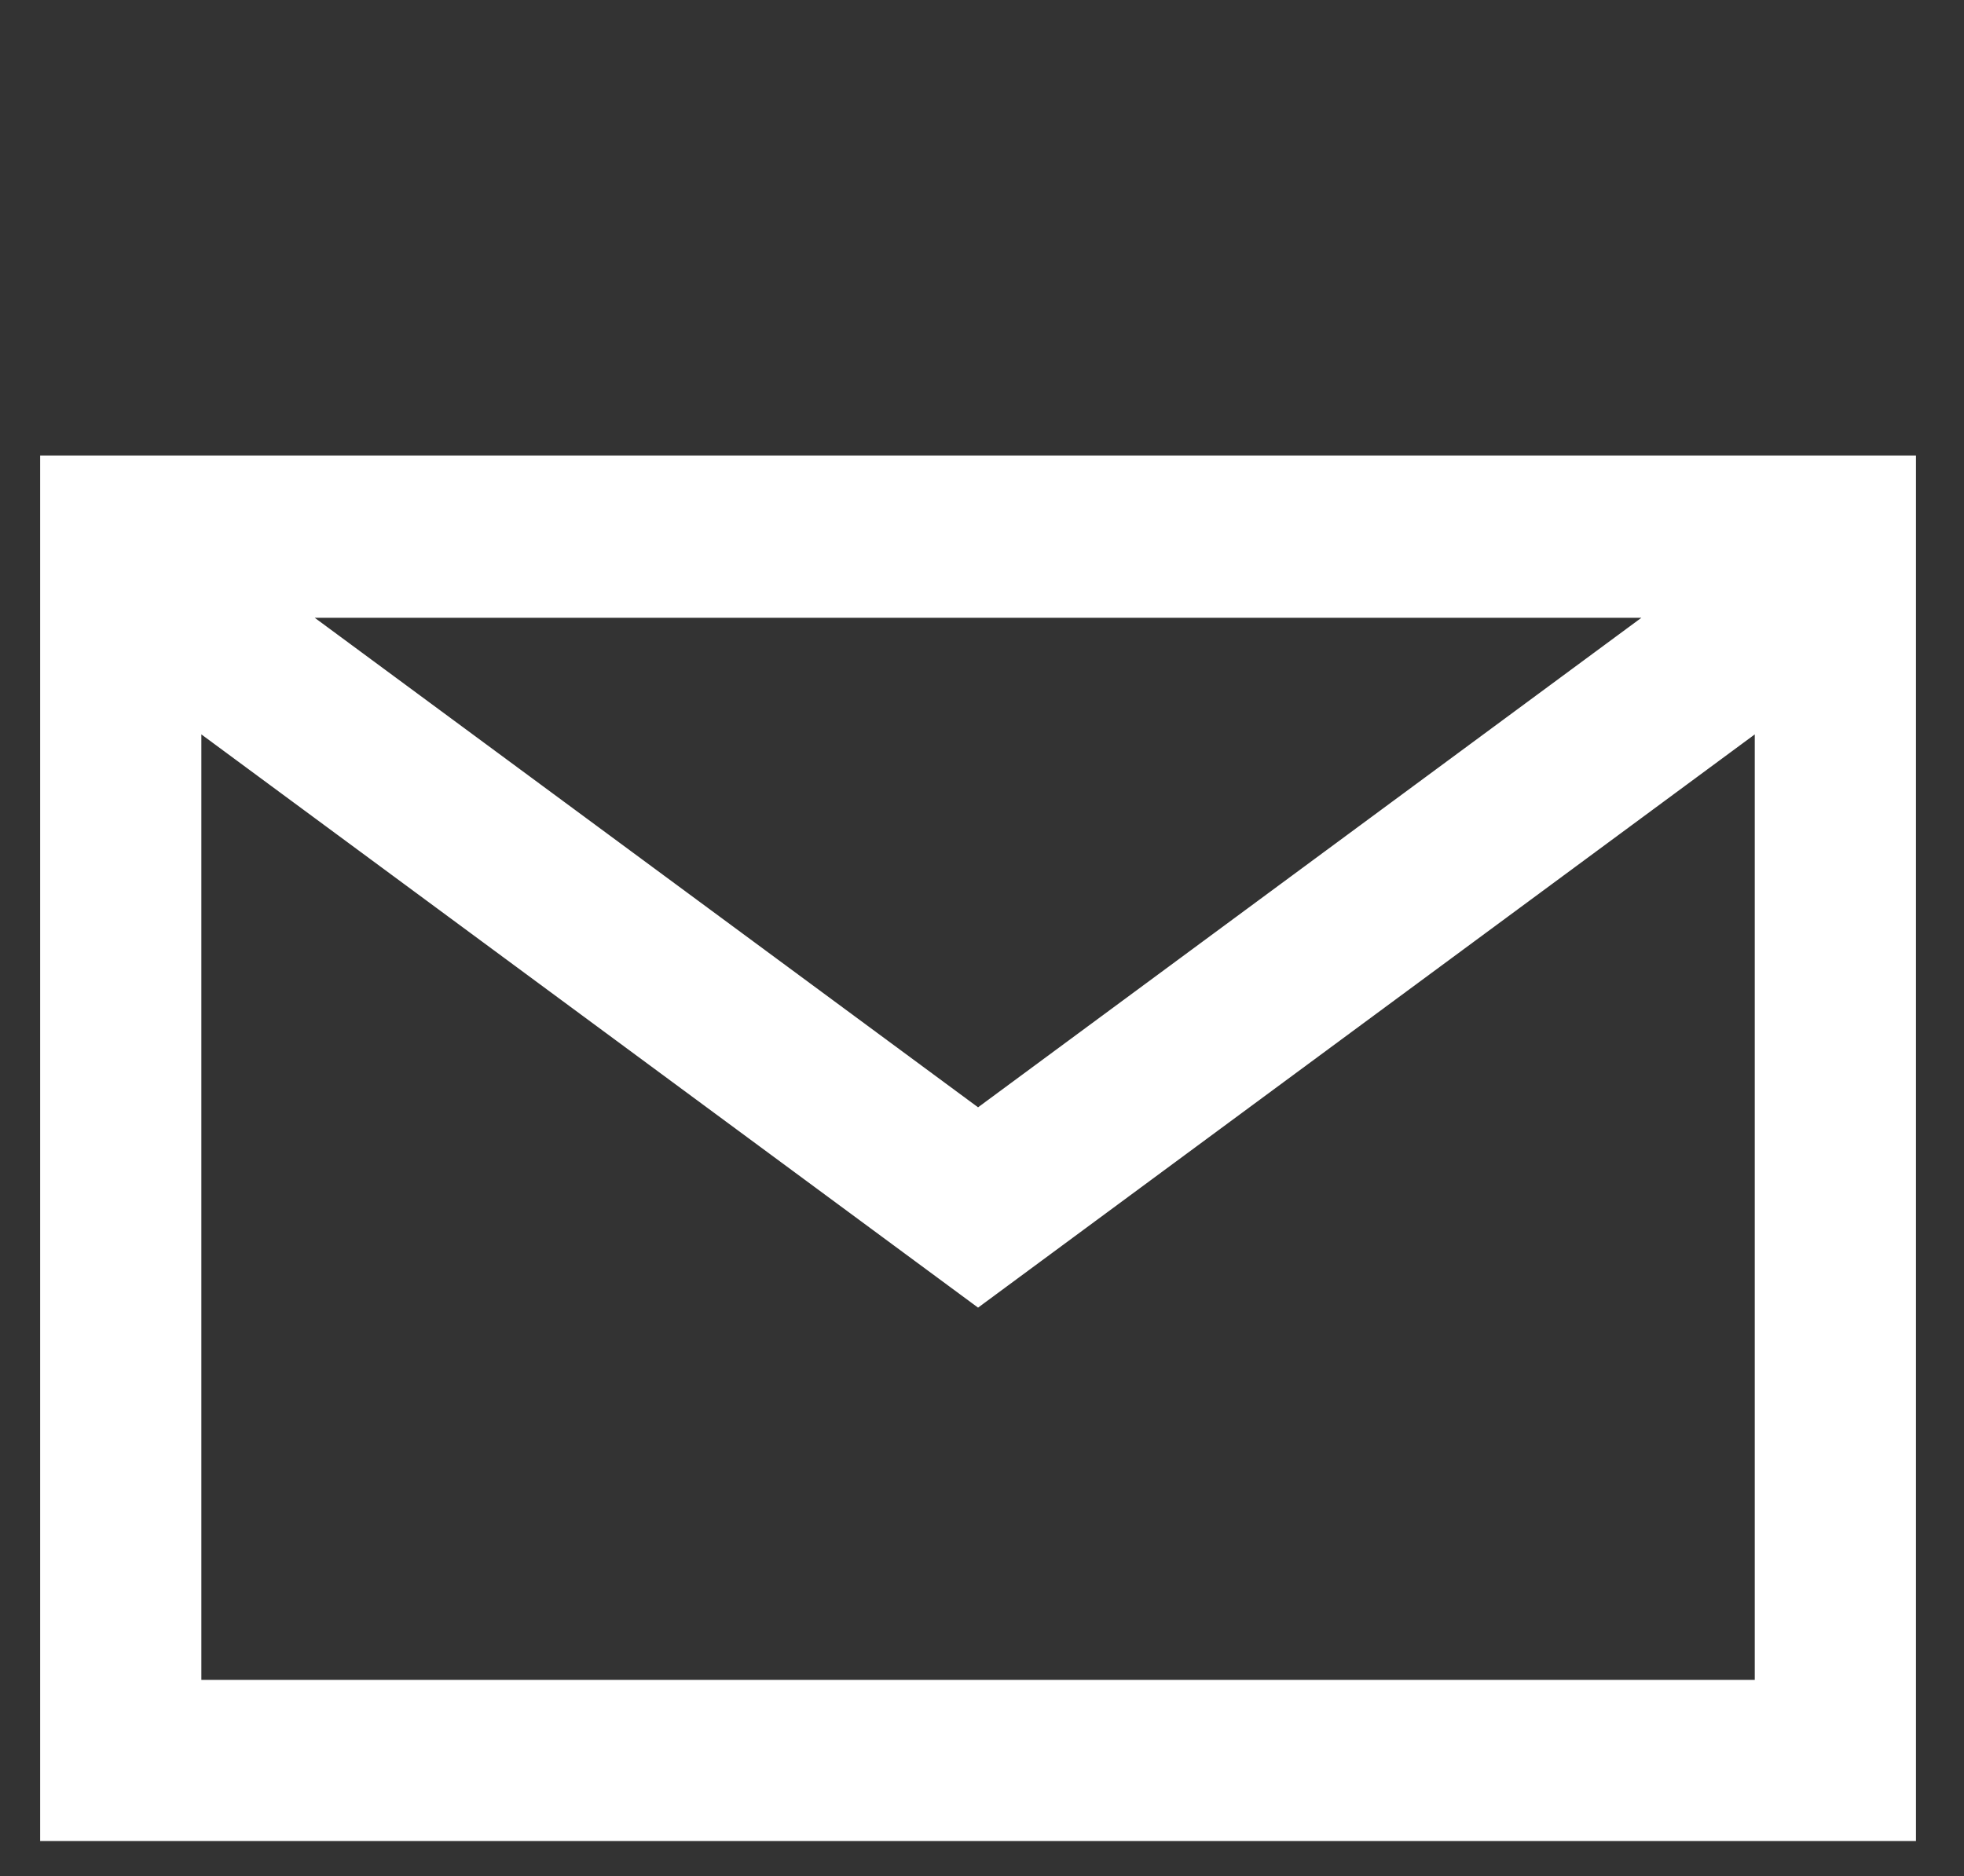 <svg clip-rule="evenodd" fill-rule="evenodd" stroke-linejoin="round" stroke-miterlimit="2" viewBox="0 0 67 64" xmlns="http://www.w3.org/2000/svg"><rect x="0" y="0" width="67" height="64" fill="#333333" stroke="none"/><g transform="scale(1.043 1)"><path d="m0 0h64v64h-64z" fill="none"/><path d="m2.027 57.767v-41.245h58.994v41.245zm5.07-32.942v28.145h48.854v-28.145l-24.427 17.064zm3.566-3.471 20.861 14.572 20.861-14.572z" fill="#fff" transform="matrix(1.04 0 0 1.146 -.795 -3.396)"/></g></svg>